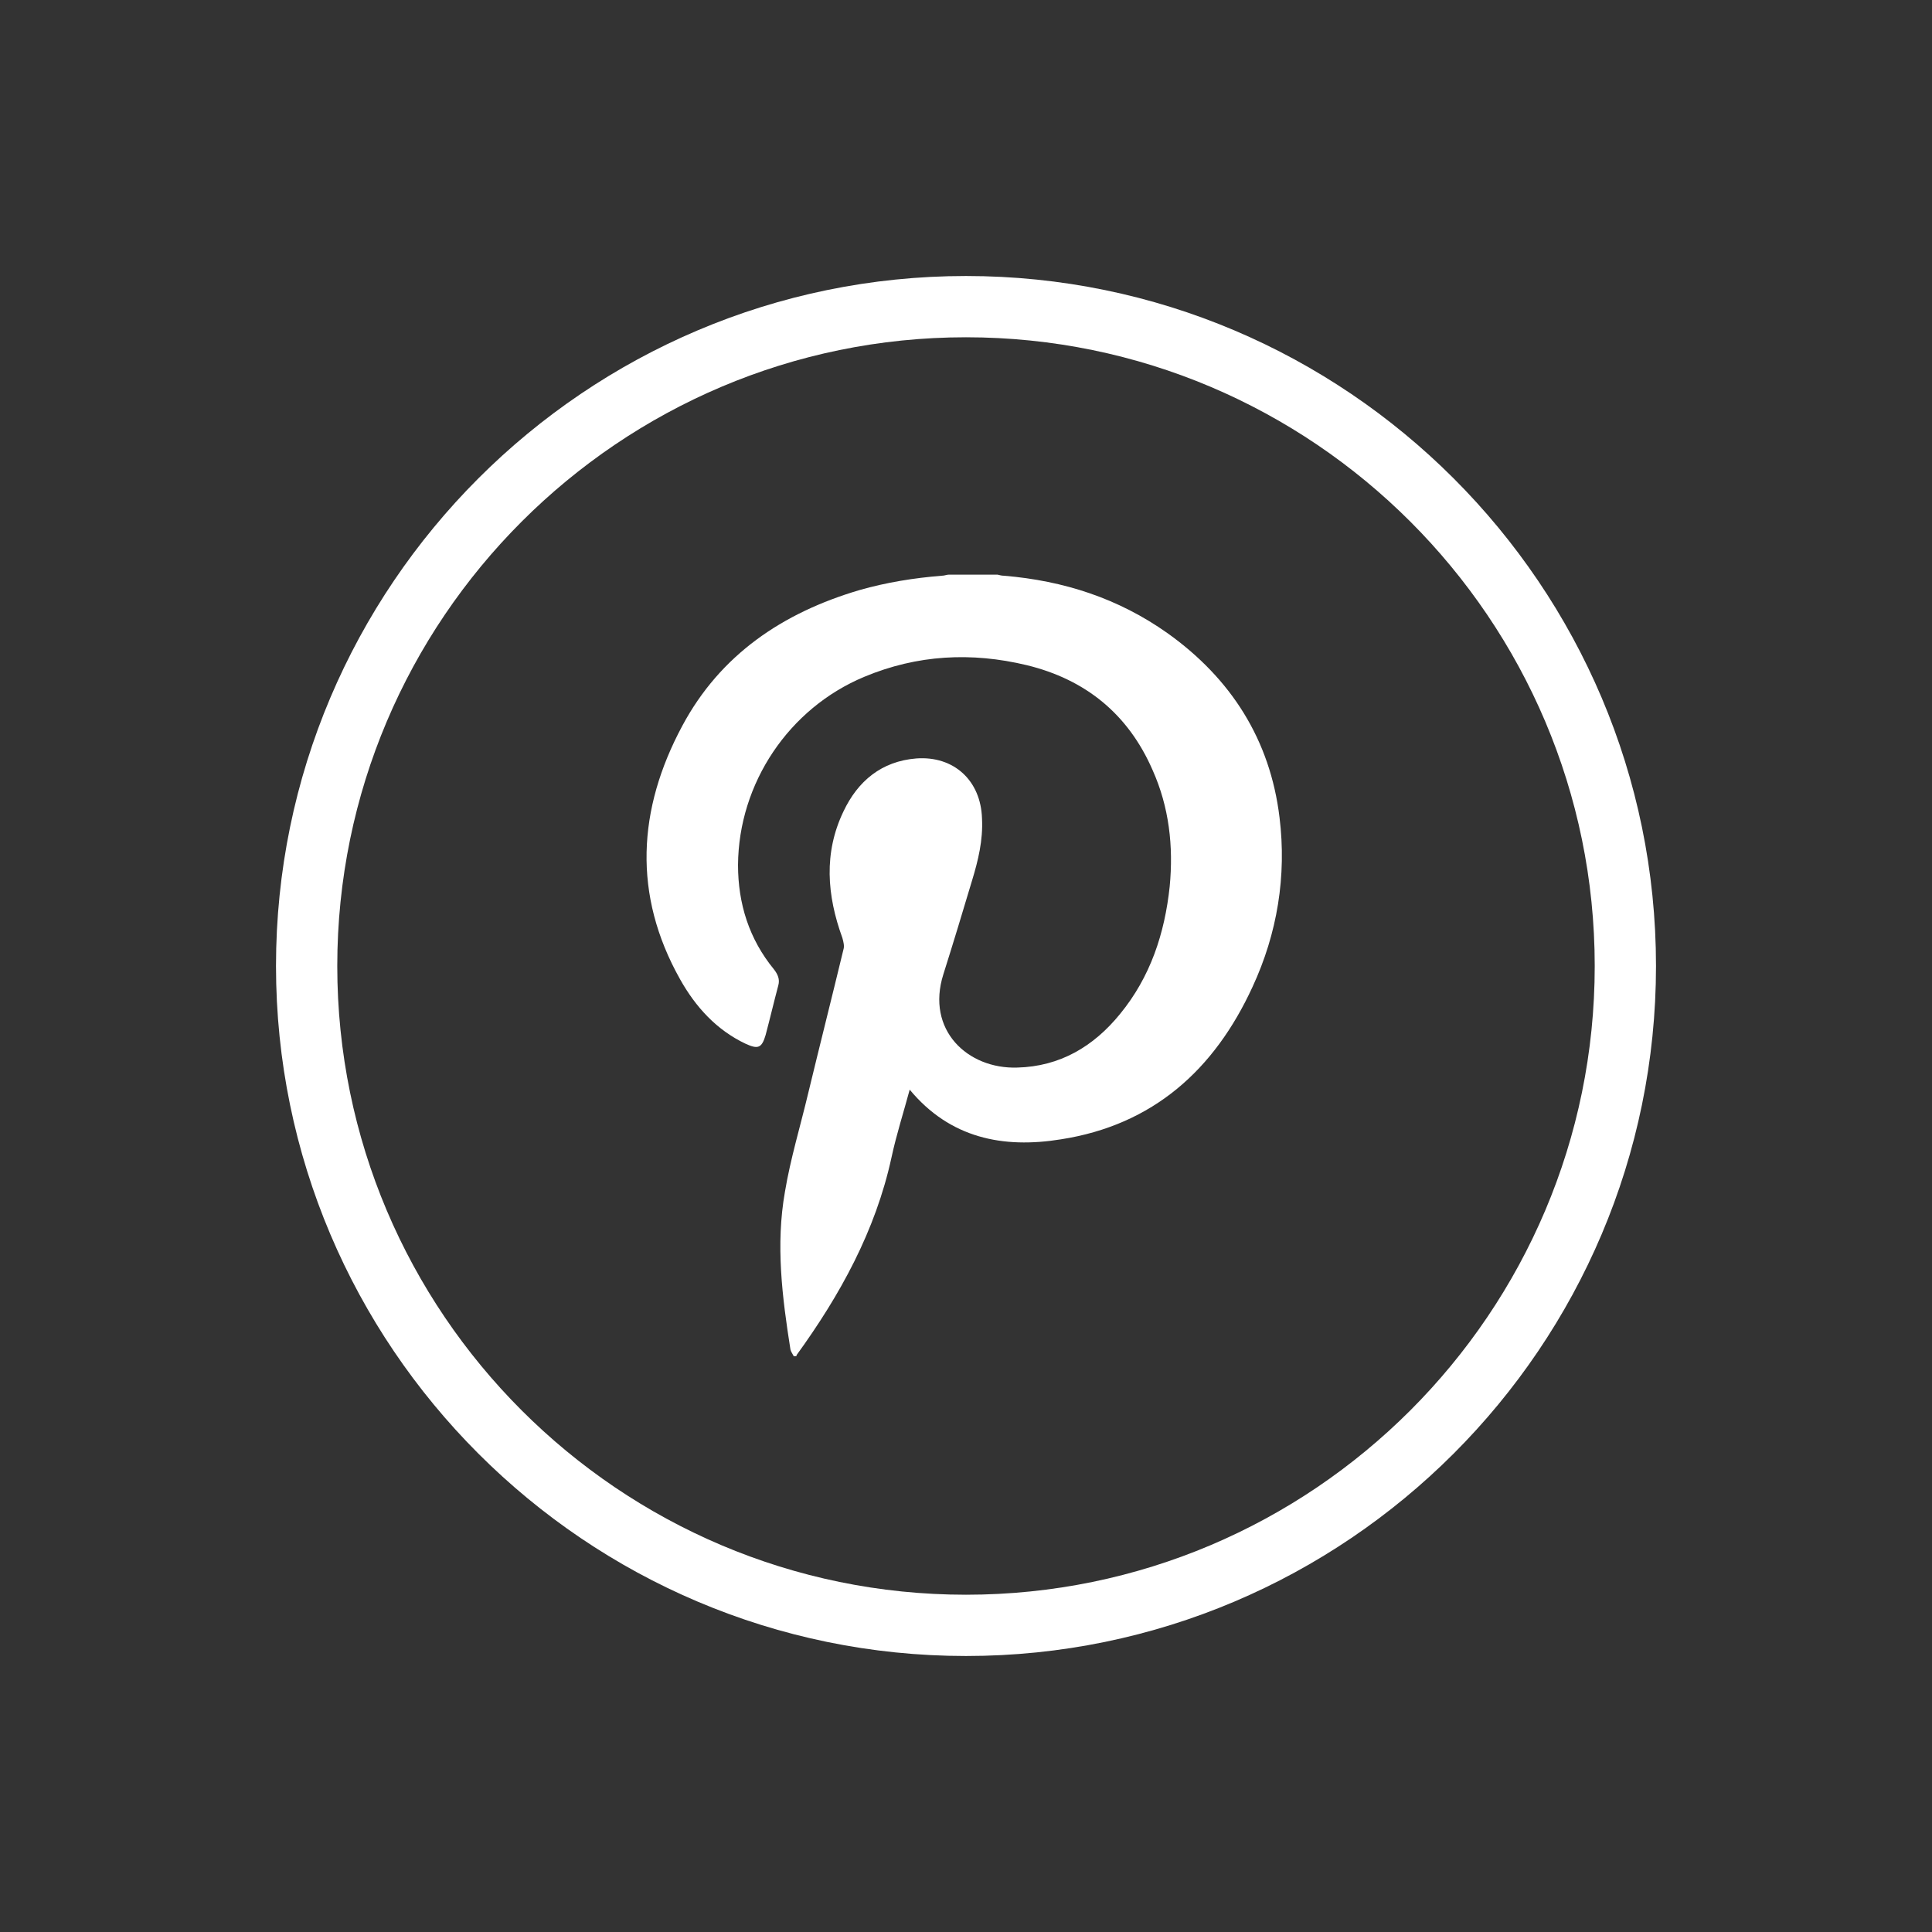 <?xml version="1.0" encoding="utf-8"?>
<!-- Generator: Adobe Illustrator 25.3.1, SVG Export Plug-In . SVG Version: 6.00 Build 0)  -->
<svg version="1.1" id="Layer_1" xmlns="http://www.w3.org/2000/svg" xmlns:xlink="http://www.w3.org/1999/xlink" x="0px" y="0px"
	 viewBox="0 0 35 35" style="enable-background:new 0 0 35 35;" xml:space="preserve">
<rect x="0" y="0" width="35" height="35" fill="#333333" stroke="none"/>
<g>
	<path fill="#fff" d="M14.38,24.57c-0.02-0.04-0.05-0.08-0.06-0.12c-0.15-0.95-0.27-1.9-0.1-2.86c0.1-0.6,0.28-1.19,0.42-1.78
		c0.21-0.87,0.43-1.74,0.64-2.61c0.02-0.06,0-0.14-0.02-0.21c-0.28-0.77-0.34-1.54,0.02-2.29c0.26-0.55,0.69-0.91,1.32-0.96
		c0.68-0.05,1.17,0.4,1.19,1.09c0.02,0.39-0.07,0.76-0.18,1.12c-0.17,0.57-0.34,1.13-0.52,1.7c-0.32,1.01,0.44,1.72,1.34,1.69
		c0.77-0.02,1.38-0.38,1.86-0.97c0.55-0.67,0.81-1.46,0.9-2.31c0.07-0.73-0.01-1.44-0.31-2.11c-0.44-1.01-1.21-1.64-2.28-1.9
		c-1-0.24-1.98-0.19-2.94,0.21c-1.37,0.57-2.28,1.93-2.29,3.41c0,0.7,0.2,1.34,0.65,1.89c0.07,0.09,0.11,0.18,0.08,0.29
		c-0.08,0.3-0.15,0.6-0.23,0.9c-0.07,0.24-0.14,0.26-0.36,0.16c-0.53-0.25-0.91-0.67-1.19-1.17c-0.86-1.53-0.77-3.08,0.04-4.59
		c0.69-1.29,1.82-2.05,3.21-2.46c0.49-0.14,0.99-0.22,1.49-0.26c0.05,0,0.09-0.02,0.13-0.02c0.29,0,0.59,0,0.88,0
		c0.04,0.01,0.08,0.02,0.12,0.02c1.08,0.09,2.07,0.41,2.96,1.04c1.15,0.82,1.86,1.93,2.03,3.34c0.13,1.06-0.04,2.1-0.49,3.07
		c-0.69,1.5-1.8,2.5-3.47,2.76c-1.05,0.17-2.01-0.02-2.74-0.9c-0.11,0.41-0.24,0.81-0.33,1.23c-0.29,1.33-0.93,2.49-1.72,3.58
		C14.44,24.57,14.41,24.57,14.38,24.57z"/>
	<path fill="#fff" d="M17.5,30C10.61,30,5,24.39,5,17.5S10.61,5,17.5,5S30,10.61,30,17.5S24.39,30,17.5,30z M17.5,6.11
		c-6.28,0-11.39,5.11-11.39,11.39s5.11,11.39,11.39,11.39s11.39-5.11,11.39-11.39S23.78,6.11,17.5,6.11z"/>
</g>
</svg>
